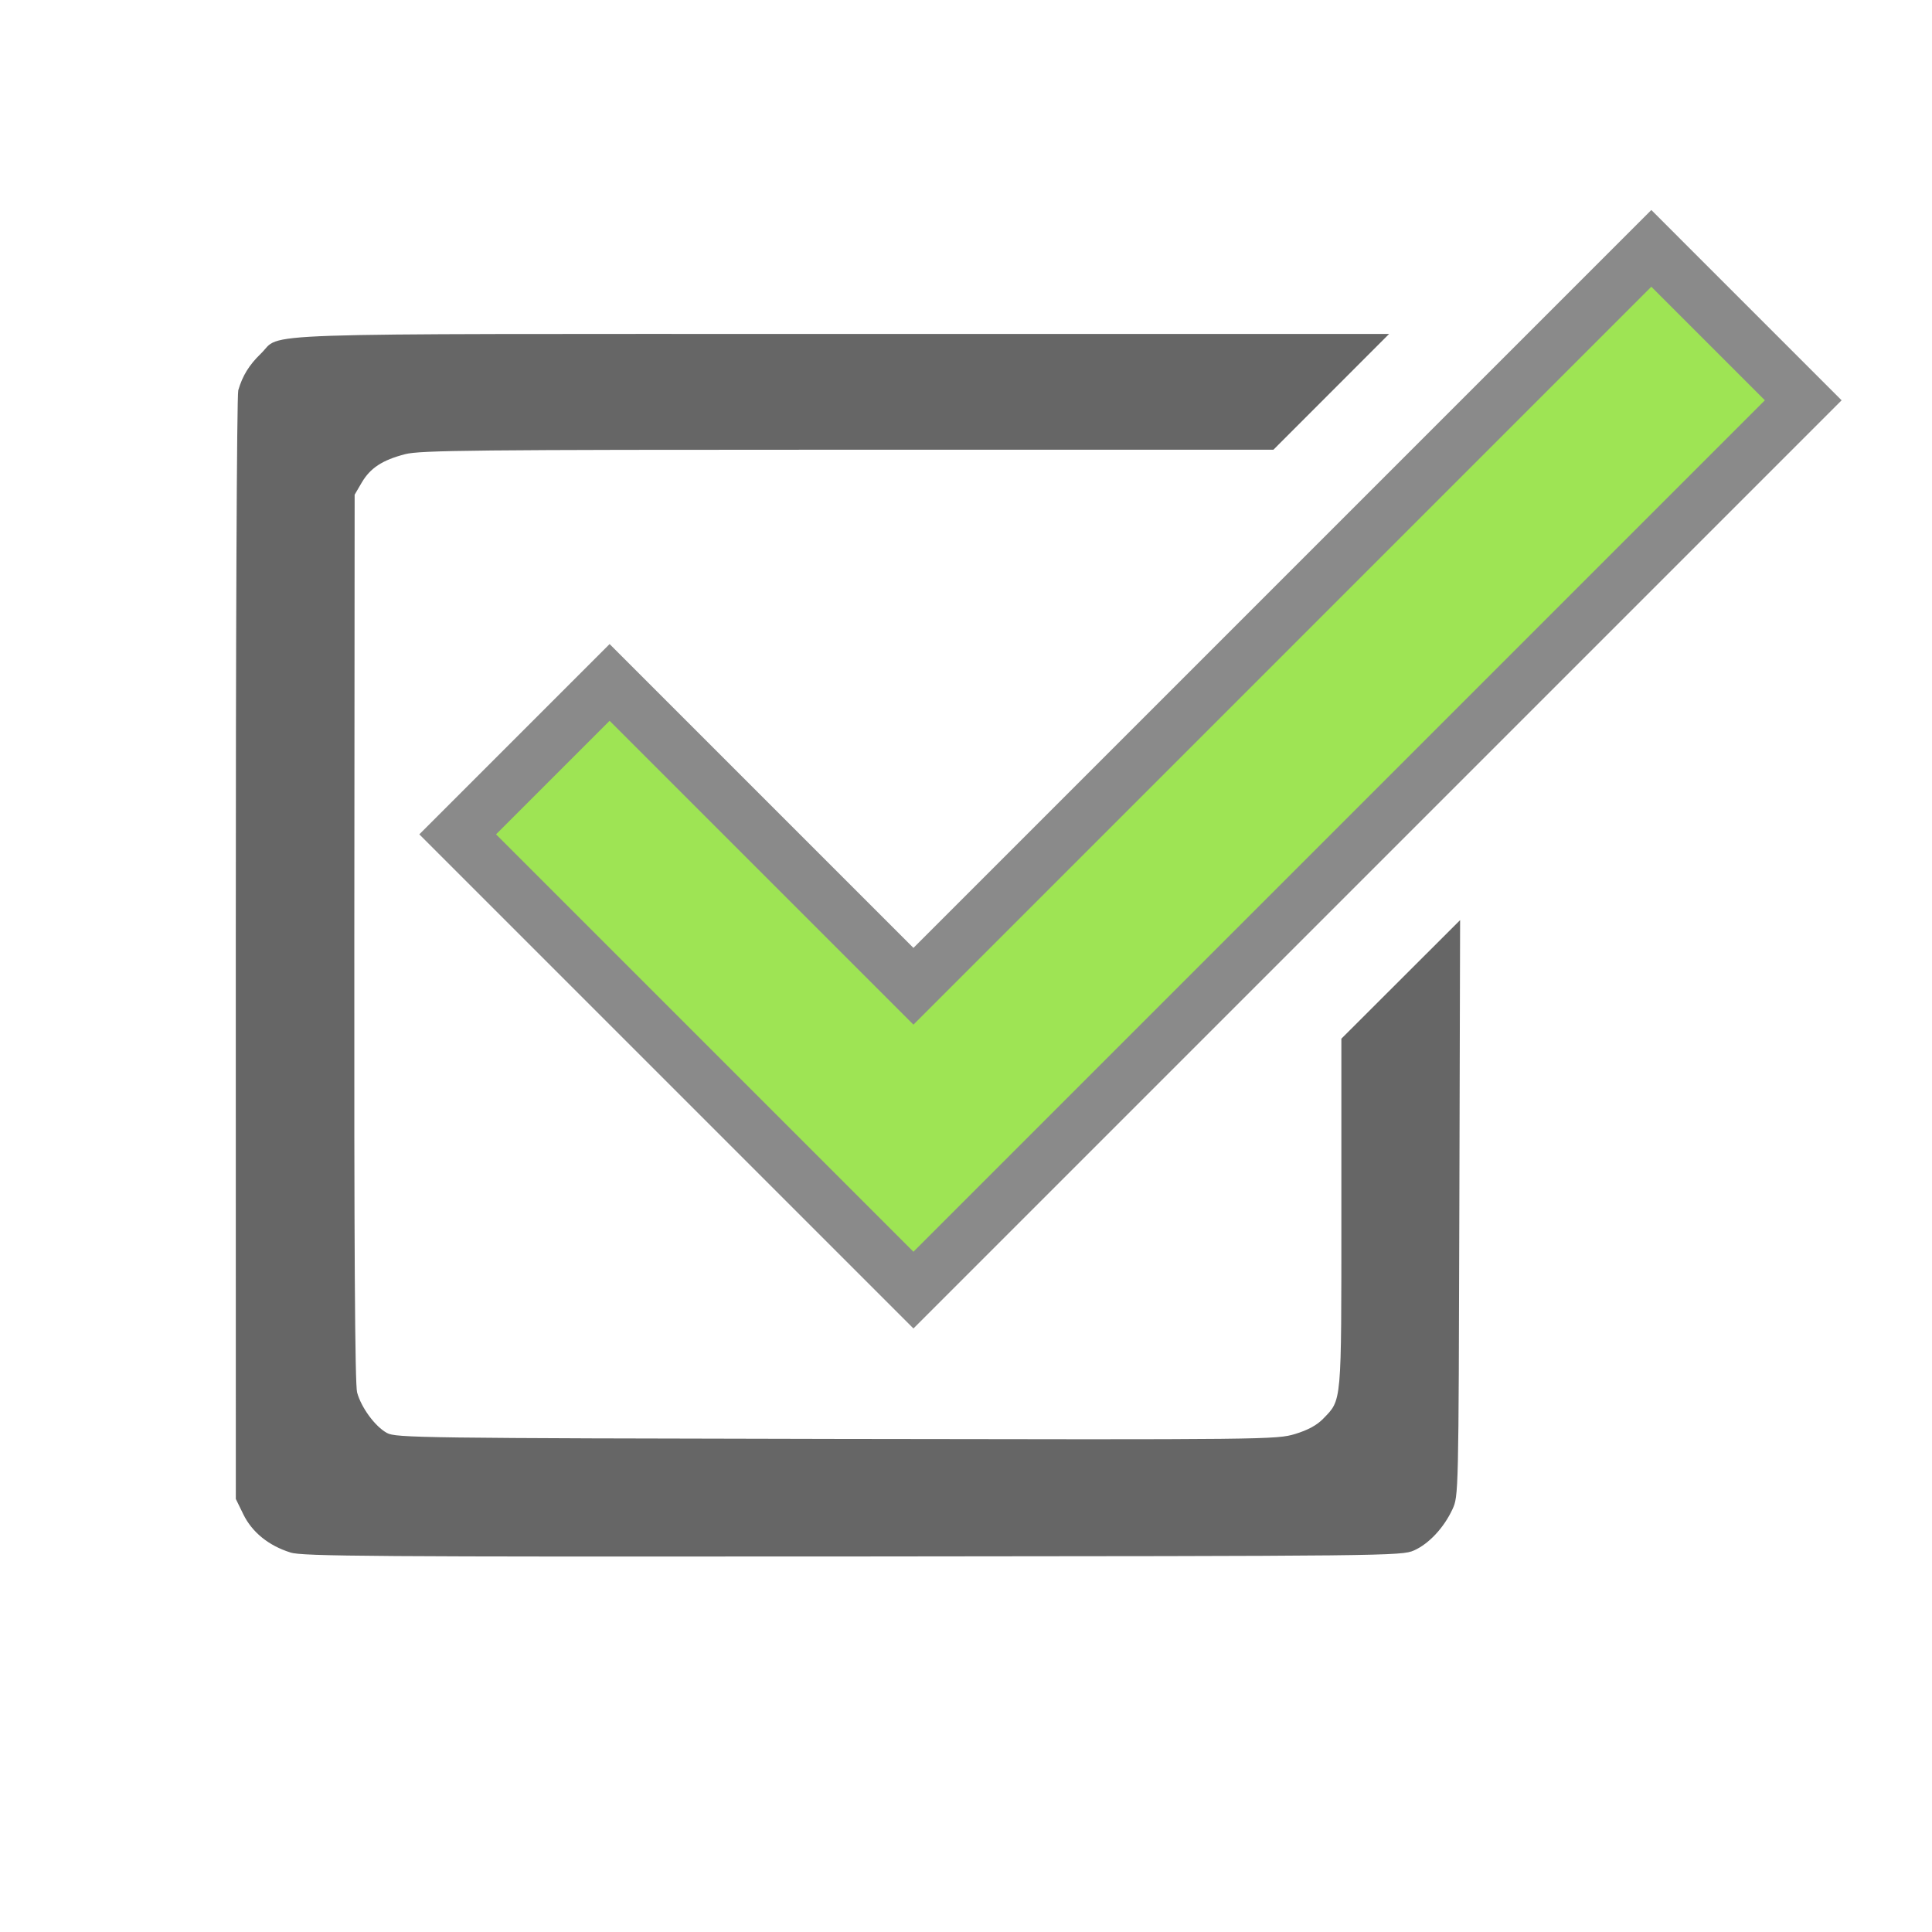 <?xml version="1.0" encoding="UTF-8" standalone="no"?>
<svg
   xmlns:dc="http://purl.org/dc/elements/1.1/"
   xmlns:cc="http://creativecommons.org/ns#"
   xmlns:rdf="http://www.w3.org/1999/02/22-rdf-syntax-ns#"
   xmlns:svg="http://www.w3.org/2000/svg"
   xmlns="http://www.w3.org/2000/svg"
   xmlns:sodipodi="http://sodipodi.sourceforge.net/DTD/sodipodi-0.dtd"
   xmlns:inkscape="http://www.inkscape.org/namespaces/inkscape"
   version="1.0"
   x="0px"
   y="0px"
   viewBox="0 0 48 48"
   enable-background="new 0 0 48 48"
   xml:space="preserve"
   width="48"
   height="48"
   id="svg2"
   inkscape:version="0.91 r13725"
   sodipodi:docname="check_checked.svg"><defs
     id="defs10" /><sodipodi:namedview
     pagecolor="#ffffff"
     bordercolor="#666666"
     borderopacity="1"
     objecttolerance="10"
     gridtolerance="10"
     guidetolerance="10"
     inkscape:pageopacity="0"
     inkscape:pageshadow="2"
     inkscape:window-width="1920"
     inkscape:window-height="1017"
     id="namedview8"
     showgrid="false"
     inkscape:zoom="6.9532167"
     inkscape:cx="8.0894999"
     inkscape:cy="23.323158"
     inkscape:window-x="-8"
     inkscape:window-y="-8"
     inkscape:window-maximized="1"
     inkscape:current-layer="layer2" /><g
     id="g11"
     transform="translate(86.259,-12.181)" /><g
     id="g13"
     transform="translate(86.259,-12.181)" /><g
     id="g15"
     transform="translate(86.259,-12.181)" /><g
     id="g17"
     transform="translate(86.259,-12.181)" /><g
     id="g19"
     transform="translate(86.259,-12.181)" /><g
     id="g21"
     transform="translate(86.259,-12.181)" /><g
     id="g23"
     transform="translate(86.259,-12.181)" /><g
     id="g25"
     transform="translate(86.259,-12.181)" /><g
     id="g27"
     transform="translate(86.259,-12.181)" /><g
     id="g29"
     transform="translate(86.259,-12.181)" /><g
     id="g31"
     transform="translate(86.259,-12.181)" /><g
     id="g33"
     transform="translate(86.259,-12.181)" /><g
     id="g35"
     transform="translate(86.259,-12.181)" /><g
     id="g37"
     transform="translate(86.259,-12.181)" /><g
     id="g39"
     transform="translate(86.259,-12.181)" /><g
     inkscape:groupmode="layer"
     id="layer1"
     inkscape:label="Layer 1"
     style="display:inline"><path
       style="fill:#666666;fill-opacity:1;stroke:none;stroke-width:0.144;stroke-miterlimit:4;stroke-dasharray:none;stroke-opacity:1"
       d="M 7.216,38.571 C 6.677,38.403 6.263,38.068 6.047,37.626 L 5.859,37.241 5.858,23.578 C 5.857,15.813 5.883,9.82 5.92,9.695 6.025,9.335 6.189,9.068 6.481,8.786 7.031,8.255 5.78,8.297 20.902,8.297 l 13.61,0 -1.437,1.438 -1.437,1.438 -10.574,0 c -9.282,0 -10.626,0.014 -10.999,0.111 -0.566,0.147 -0.865,0.343 -1.078,0.706 l -0.176,0.301 -0.008,11.008 c -0.006,7.653 0.015,11.095 0.069,11.295 0.102,0.377 0.447,0.847 0.742,1.008 0.222,0.121 0.828,0.129 11.165,0.148 10.704,0.019 10.94,0.016 11.398,-0.123 0.316,-0.096 0.543,-0.219 0.697,-0.379 0.466,-0.481 0.452,-0.329 0.452,-5.107 l 0,-4.335 1.475,-1.473 1.475,-1.473 -0.019,7.155 c -0.019,7.103 -0.02,7.157 -0.171,7.482 -0.213,0.46 -0.586,0.859 -0.955,1.023 -0.309,0.137 -0.62,0.14 -13.944,0.15 -11.932,0.009 -13.671,-0.003 -13.973,-0.098 z"
       id="path5002"
       inkscape:connector-curvature="0" /></g><g
     inkscape:groupmode="layer"
     id="layer2"
     inkscape:label="Layer 2"
     style="display:inline"><polygon
       points="15.4,22.6 12.6,25.4 21,33.8 37.4,17.4 34.6,14.6 21,28.2 "
       id="polygon6"
       transform="matrix(1.348,0,0,1.348,-5.614,-13.51)"
       style="display:inline;fill:#9ee454;fill-opacity:1;stroke:#8a8a8a;stroke-opacity:1" /></g></svg>